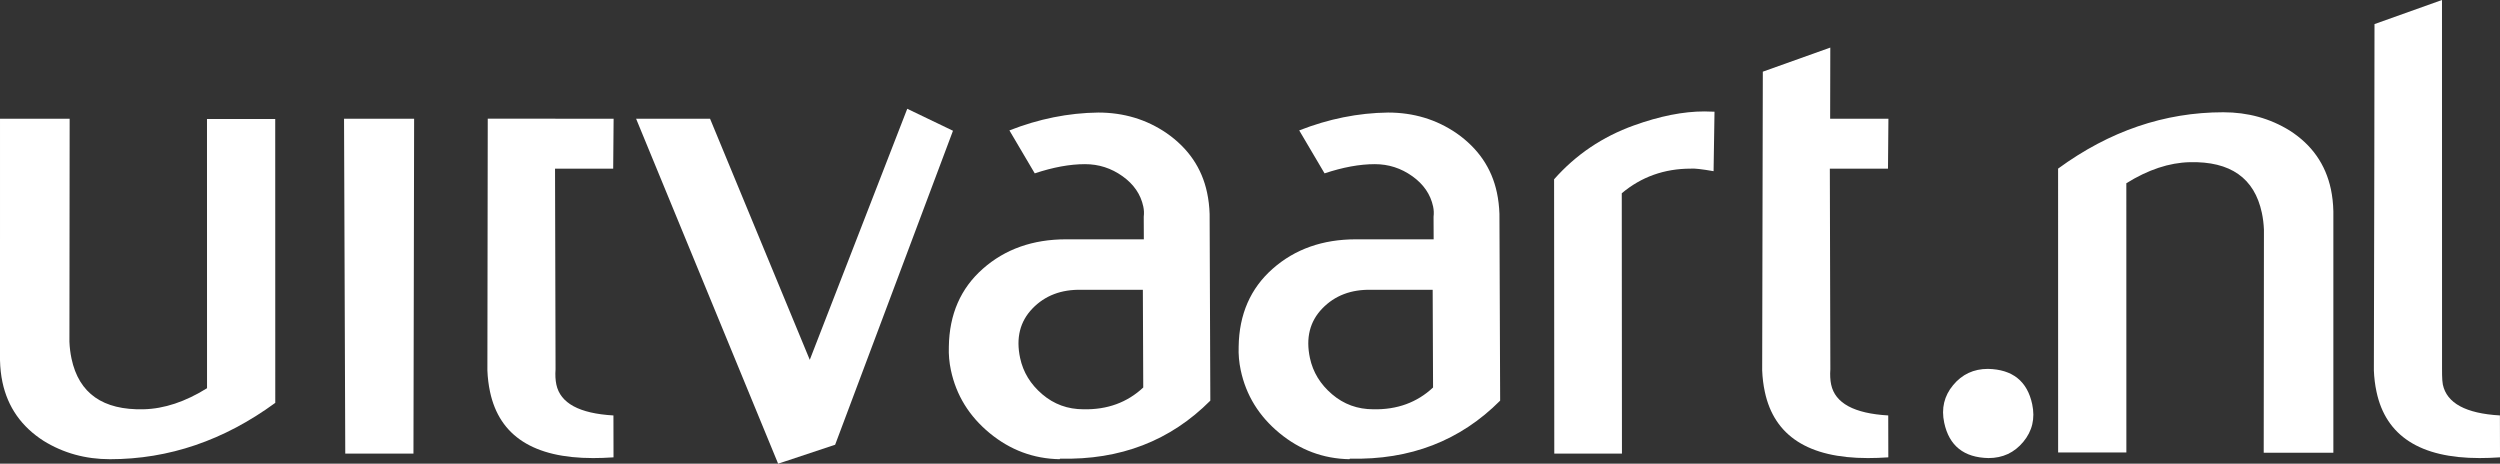 <?xml version="1.0" encoding="utf-8"?>
<!-- Generator: Adobe Illustrator 16.0.3, SVG Export Plug-In . SVG Version: 6.00 Build 0)  -->
<!DOCTYPE svg PUBLIC "-//W3C//DTD SVG 1.1//EN" "http://www.w3.org/Graphics/SVG/1.1/DTD/svg11.dtd">
<svg version="1.1" id="Layer_1" xmlns="http://www.w3.org/2000/svg" xmlns:xlink="http://www.w3.org/1999/xlink" x="0px" y="0px"
	 width="367.877px" height="68.231px" viewBox="0 0 367.877 68.231" enable-background="new 0 0 367.877 68.231"
	 xml:space="preserve">
<rect x="0" y="0" width="367.877" height="68.231" fill="#333333" stroke="none"/>
<path fill="#FFFFFF" d="M40.5,17.511l0.007,41.77c-7.555,5.527-15.662,8.291-24.318,8.291c-3.607,0-6.862-0.898-9.771-2.697
	c-3.258-2.086-5.275-4.963-6.056-8.633C0.148,55.233,0.028,54.155,0,53.003L0.001,17.47h10.247l-0.033,32.82
	c0.035,0.865,0.14,1.693,0.308,2.484c1.087,5.113,4.62,7.596,10.604,7.451c3.026-0.07,6.14-1.104,9.338-3.1l-0.007-39.615H40.5z"/>
<path fill="#FFFFFF" d="M60.938,17.47l-0.097,49.275H50.806l-0.18-49.275H60.938z"/>
<path fill="#FFFFFF" d="M81.674,24.815h8.558l0.062-7.346h-8.574l-0.009-0.006h-9.938L71.72,54.509
	c0.043,1.086,0.172,2.133,0.388,3.145c1.382,6.502,6.437,9.752,15.165,9.752c0.938,0,1.939-0.035,3.007-0.107l-0.012-6.166
	c-5.018-0.287-7.817-1.803-8.399-4.543c-0.138-0.648-0.178-1.404-0.119-2.271L81.674,24.815z"/>
<path fill="#FFFFFF" d="M140.232,19.241l-17.341,46.205l-8.389,2.785L93.602,17.47h10.882l14.674,35.479l14.344-36.943
	L140.232,19.241z"/>
<path fill="#FFFFFF" d="M171.656,19.585c-2.953-2.016-6.301-3.023-10.048-3.023c-4.395,0.053-8.753,0.934-13.073,2.627l3.729,6.322
	c2.691-0.898,5.16-1.355,7.4-1.355c2.02,0,3.857,0.592,5.515,1.773c1.656,1.182,2.678,2.67,3.057,4.459
	c0.107,0.504,0.129,1.006,0.066,1.506l0.014,3.322h-11.438c-4.894,0-8.976,1.443-12.247,4.33c-3.271,2.885-4.94,6.709-5.007,11.469
	c-0.043,1.154,0.058,2.309,0.303,3.463c0.782,3.68,2.682,6.764,5.699,9.252c3.019,2.49,6.447,3.77,10.285,3.842l0.092-0.082
	c8.848,0.217,16.213-2.627,22.098-8.535l-0.104-27.484c-0.037-1.08-0.16-2.125-0.375-3.133
	C176.857,24.735,174.867,21.819,171.656,19.585z M168.23,57.021c-2.359,2.209-5.29,3.277-8.788,3.205
	c-2.322,0-4.349-0.736-6.076-2.211c-1.729-1.475-2.813-3.254-3.256-5.34c-0.627-2.947-0.021-5.373,1.818-7.279
	c1.839-1.906,4.249-2.824,7.233-2.752h9.011L168.23,57.021z"/>
<path fill="#FFFFFF" d="M214.3,19.585c-2.951-2.016-6.301-3.023-10.047-3.023c-4.396,0.053-8.752,0.934-13.072,2.627l3.729,6.322
	c2.691-0.898,5.16-1.355,7.4-1.355c2.02,0,3.857,0.592,5.514,1.773c1.658,1.182,2.678,2.67,3.059,4.459
	c0.107,0.504,0.129,1.006,0.066,1.506l0.014,3.322h-11.439c-4.893,0-8.975,1.443-12.246,4.33c-3.271,2.885-4.941,6.709-5.008,11.469
	c-0.043,1.154,0.059,2.309,0.305,3.463c0.781,3.68,2.682,6.764,5.699,9.252c3.018,2.49,6.445,3.77,10.285,3.842l0.092-0.082
	c8.846,0.217,16.211-2.627,22.098-8.535l-0.105-27.484c-0.037-1.08-0.16-2.125-0.373-3.133
	C219.503,24.735,217.513,21.819,214.3,19.585z M210.876,57.021c-2.359,2.209-5.291,3.277-8.787,3.205
	c-2.322,0-4.35-0.736-6.076-2.211c-1.73-1.475-2.814-3.254-3.258-5.34c-0.625-2.947-0.02-5.373,1.82-7.279
	c1.838-1.906,4.248-2.824,7.232-2.752h9.012L210.876,57.021z"/>
<path fill="#FFFFFF" d="M250.8,16.397c-3.104,0-6.564,0.686-10.383,2.063c-4.623,1.664-8.535,4.305-11.732,7.924l0.029,40.361h9.957
	l-0.027-38.305c2.877-2.416,6.264-3.625,10.158-3.625c0.484-0.055,1.605,0.072,3.352,0.375l0.137-8.752
	C251.785,16.415,251.287,16.397,250.8,16.397z"/>
<path fill="#FFFFFF" d="M277.882,17.47l-0.063,7.346h-8.557l0.076,29.502c-0.059,0.867-0.02,1.623,0.117,2.271
	c0.582,2.74,3.383,4.256,8.4,4.543l0.012,6.166c-1.066,0.072-2.07,0.107-3.008,0.107c-8.729,0-13.783-3.25-15.164-9.752
	c-0.217-1.012-0.346-2.059-0.389-3.145l0.094-43.961l9.93-3.547l-0.023,10.469H277.882z"/>
<path fill="#FFFFFF" d="M292.609,67.405c-3.621-0.072-5.795-1.807-6.518-5.205c-0.445-2.098-0.008-3.941,1.314-5.531
	c1.32-1.592,3.027-2.387,5.121-2.387c3.621,0.072,5.793,1.809,6.516,5.207c0.445,2.096,0.008,3.941-1.314,5.531
	C296.408,66.612,294.701,67.405,292.609,67.405z"/>
<path fill="#FFFFFF" d="M302.856,66.581l-0.006-41.77c7.555-5.527,15.662-8.291,24.318-8.291c3.607,0,6.861,0.898,9.77,2.697
	c3.258,2.086,5.275,4.963,6.057,8.633c0.213,1.008,0.334,2.086,0.361,3.238v35.533h-10.248l0.033-32.82
	c-0.035-0.865-0.139-1.693-0.307-2.484c-1.088-5.113-4.621-7.596-10.604-7.451c-3.027,0.07-6.141,1.104-9.338,3.1l0.006,39.615
	H302.856z"/>
<path fill="#FFFFFF" d="M359.348,54.317c0,0-0.02,1.623,0.117,2.271c0.582,2.74,3.383,4.256,8.4,4.543l0.012,6.166
	c-1.066,0.072-2.07,0.107-3.008,0.107c-8.729,0-13.783-3.25-15.164-9.752c-0.217-1.012-0.346-2.059-0.389-3.145l0.066-30.759
	l0.027-20.203L359.34,0L359.348,54.317z"/>
</svg>
